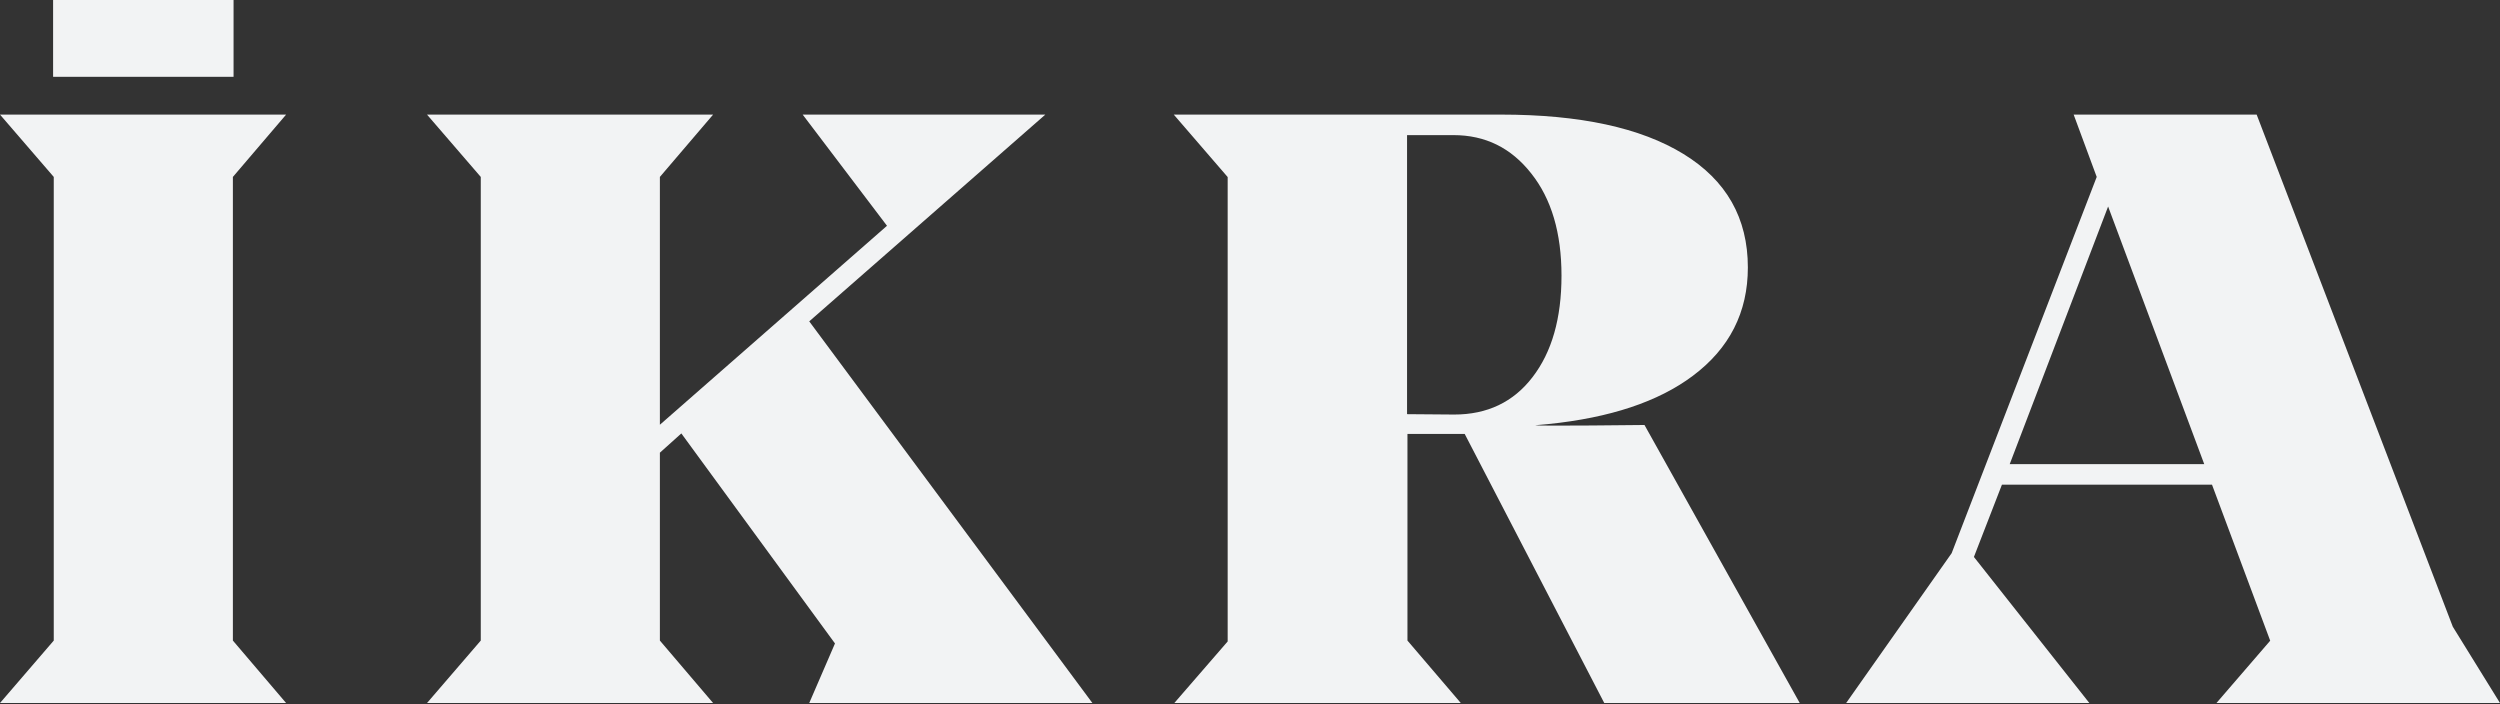 <svg width="387" height="109" viewBox="0 0 387 109" fill="none" xmlns="http://www.w3.org/2000/svg">
<rect x="0" y="0" width="387" height="109" fill="#333333" stroke="none"/>
<path d="M44.289 17.739H0L8.322 27.388V99.16L0 108.828H44.289L36.05 99.16V27.388L44.289 17.739Z" fill="#F2F3F4"/>
<path d="M169.103 108.828L125.27 49.746L161.817 17.739H124.253L137.307 34.951L102.15 65.75V27.388L110.389 17.739H66.101L74.423 27.388V99.16L66.101 108.828H110.389L102.15 99.16V70.077L105.471 67.094L129.255 99.608L125.27 108.828H169.103Z" fill="#F2F3F4"/>
<path d="M387 108.828L379.694 97.016L349.331 17.739H321.002L324.571 27.388L302.116 85.632L285.783 108.828H323.431L305.561 86.217L309.899 75.028H342.419L351.427 99.18L343.105 108.828H387ZM311.102 71.851L326.336 31.969L341.217 71.851H311.102Z" fill="#F2F3F4"/>
<path d="M237.652 65.828L239.603 65.652C249.234 64.677 256.704 62.182 262.038 58.187C267.725 53.937 270.568 48.343 270.568 41.403C270.568 33.762 267.248 27.914 260.606 23.84C253.965 19.766 244.563 17.739 232.36 17.739H181.699L190.043 27.407V99.296L181.783 108.828H226.134L217.874 99.16V67.172H226.735L248.34 108.828H278.6L254.566 65.788C254.566 65.788 238.13 65.984 237.652 65.828ZM225.118 64.171L217.812 64.112V20.916H224.992C229.931 20.916 233.917 22.885 237.03 26.842C240.164 30.78 241.72 36.062 241.72 42.67C241.72 49.278 240.226 54.502 237.237 58.381C234.269 62.26 230.202 64.171 225.118 64.171Z" fill="#F2F3F4"/>
<path d="M36.154 0H8.22V11.89H36.154V0Z" fill="#F2F3F4"/>
</svg>
